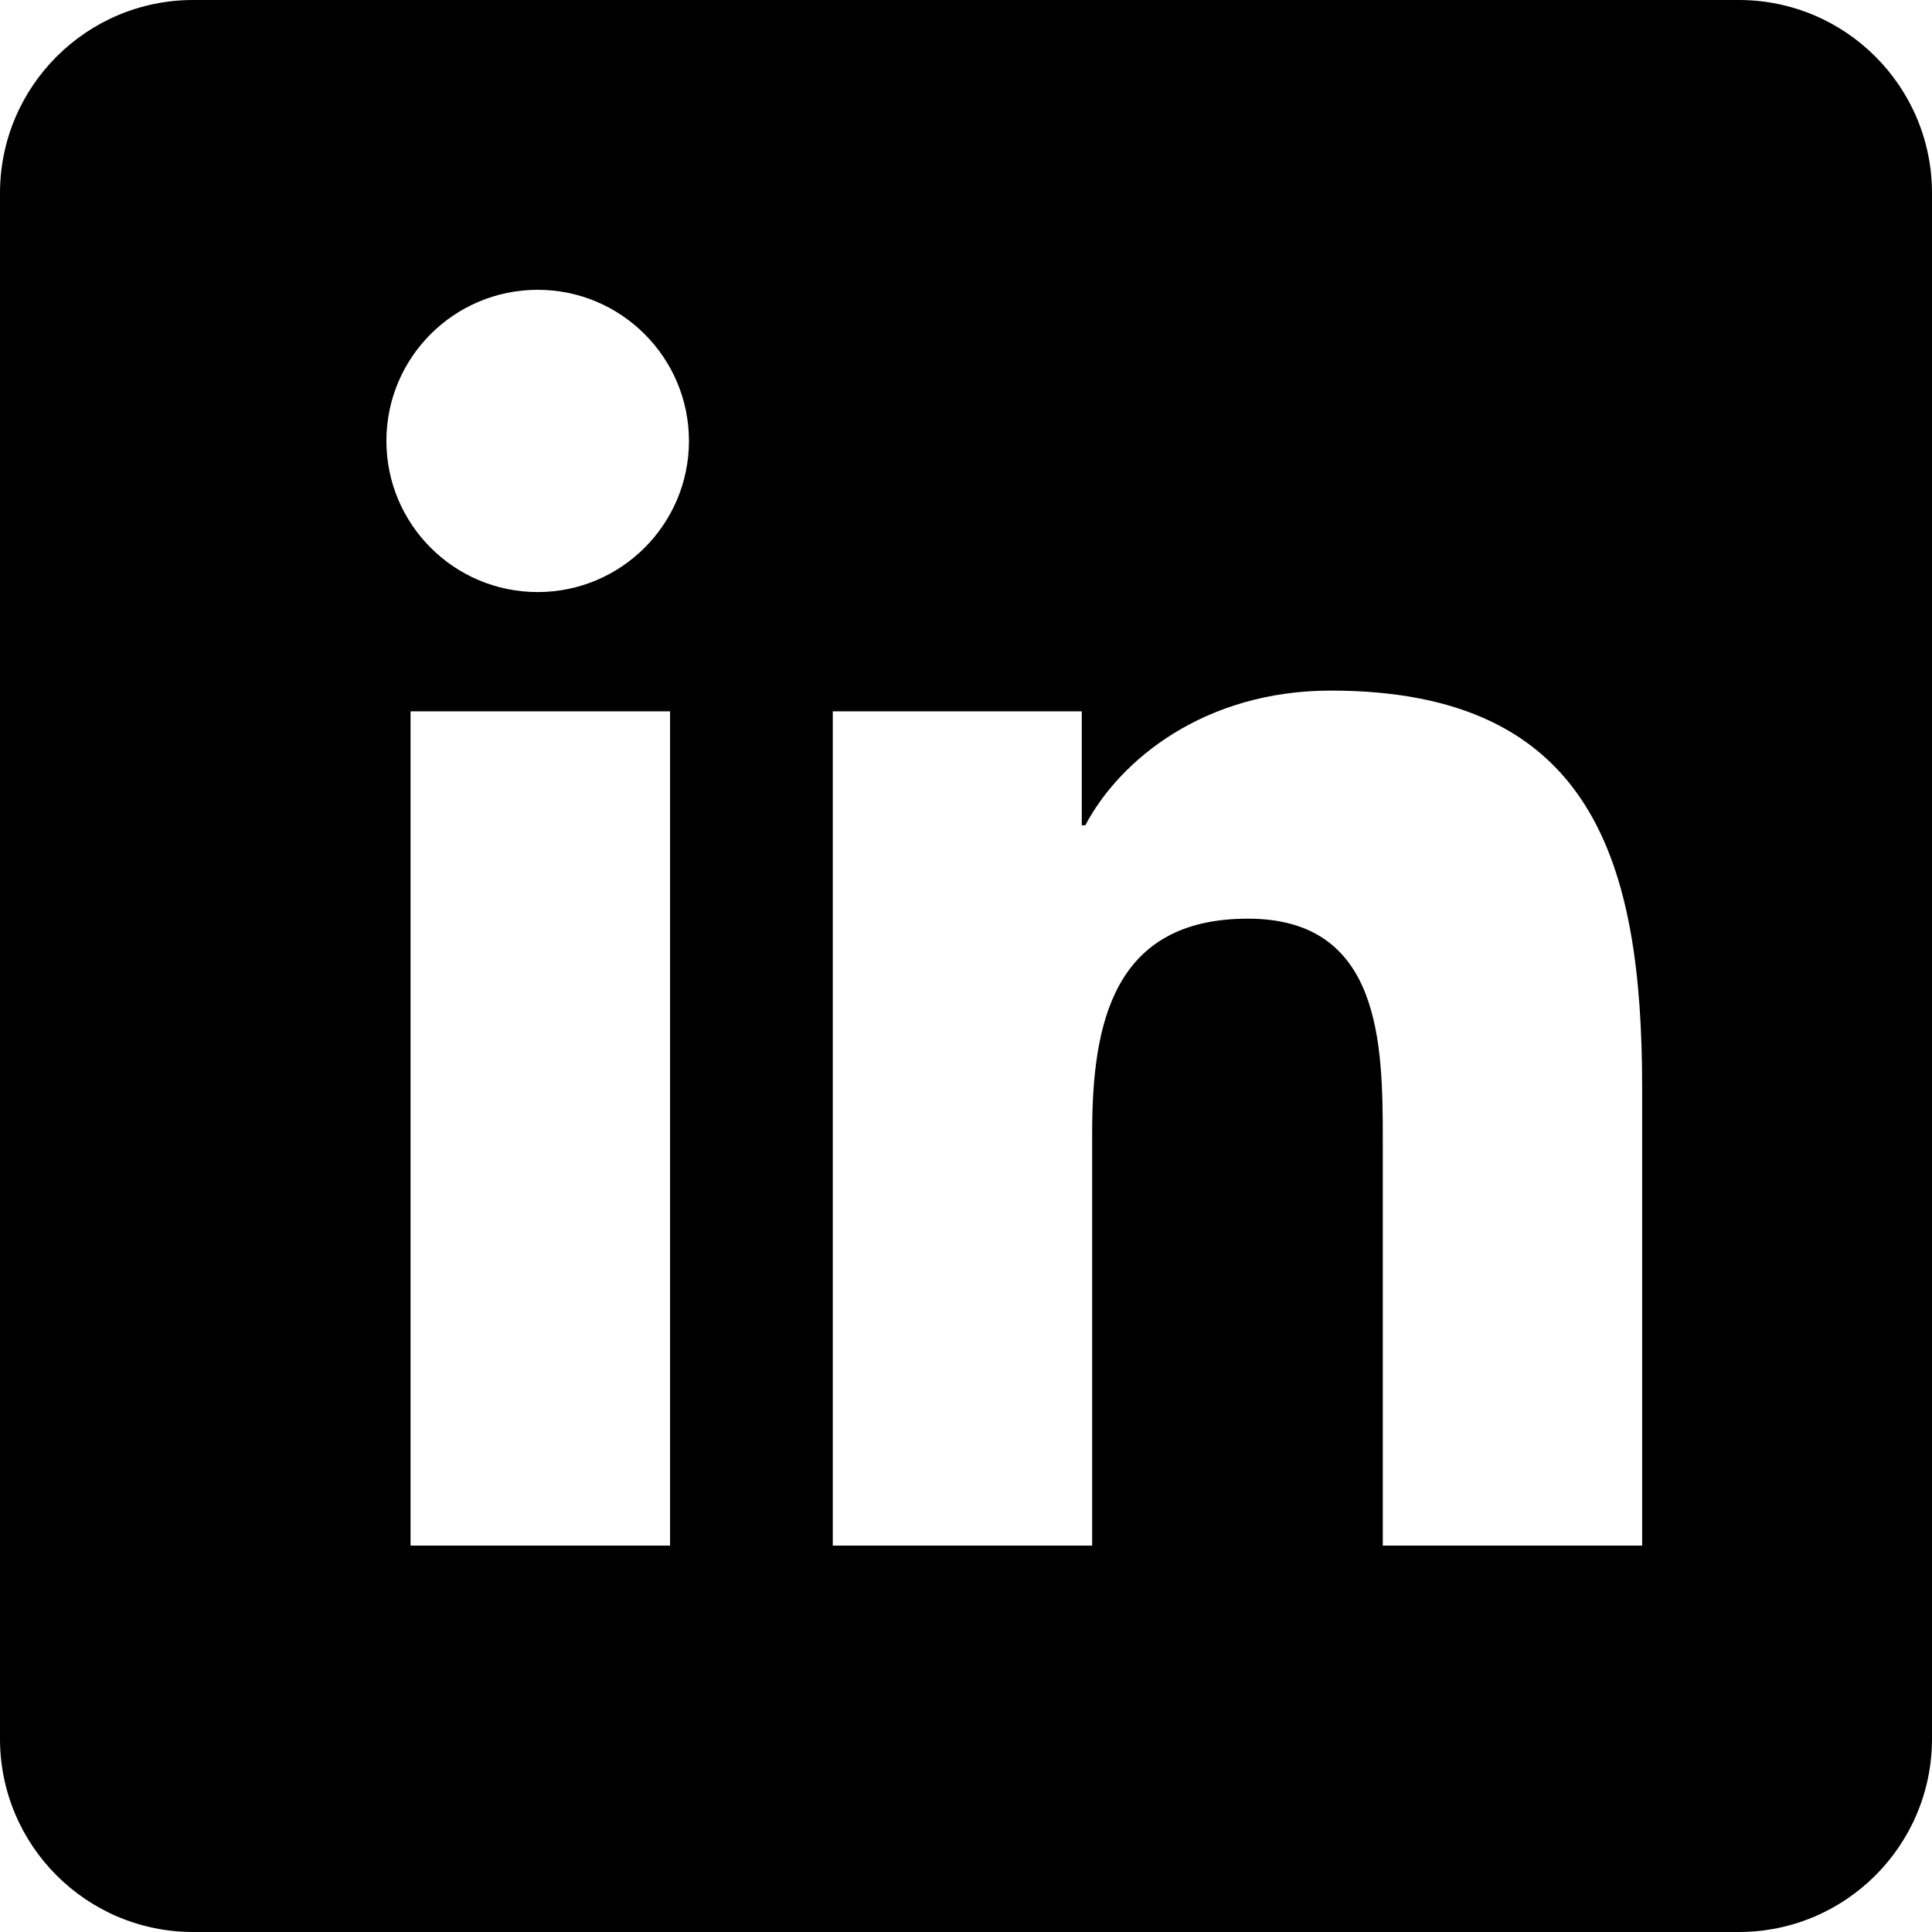 <svg width="40" height="40" viewBox="0 0 40 40" fill="none" xmlns="http://www.w3.org/2000/svg">
<path fill-rule="evenodd" clip-rule="evenodd" d="M36 0H4C1.791 0 0 1.791 0 4V36C0 38.209 1.791 40 4 40H36C38.209 40 40 38.209 40 36V4C40 1.791 38.209 0 36 0ZM8 9.128C8 10.855 9.401 12.258 11.133 12.258C12.859 12.258 14.264 10.855 14.264 9.128C14.264 7.403 12.859 6 11.133 6C9.402 6 8 7.401 8 9.128ZM8.5 32H13.873V14.727H8.5V32ZM33.999 32H28.629V23.6C28.629 21.597 28.593 19.02 25.837 19.02C23.041 19.02 22.612 21.202 22.612 23.455V32H17.242V14.727H22.397V17.087H22.47C23.187 15.73 24.939 14.298 27.553 14.298C32.993 14.298 33.999 17.875 33.999 22.527V32Z" fill="black"/>
</svg>
